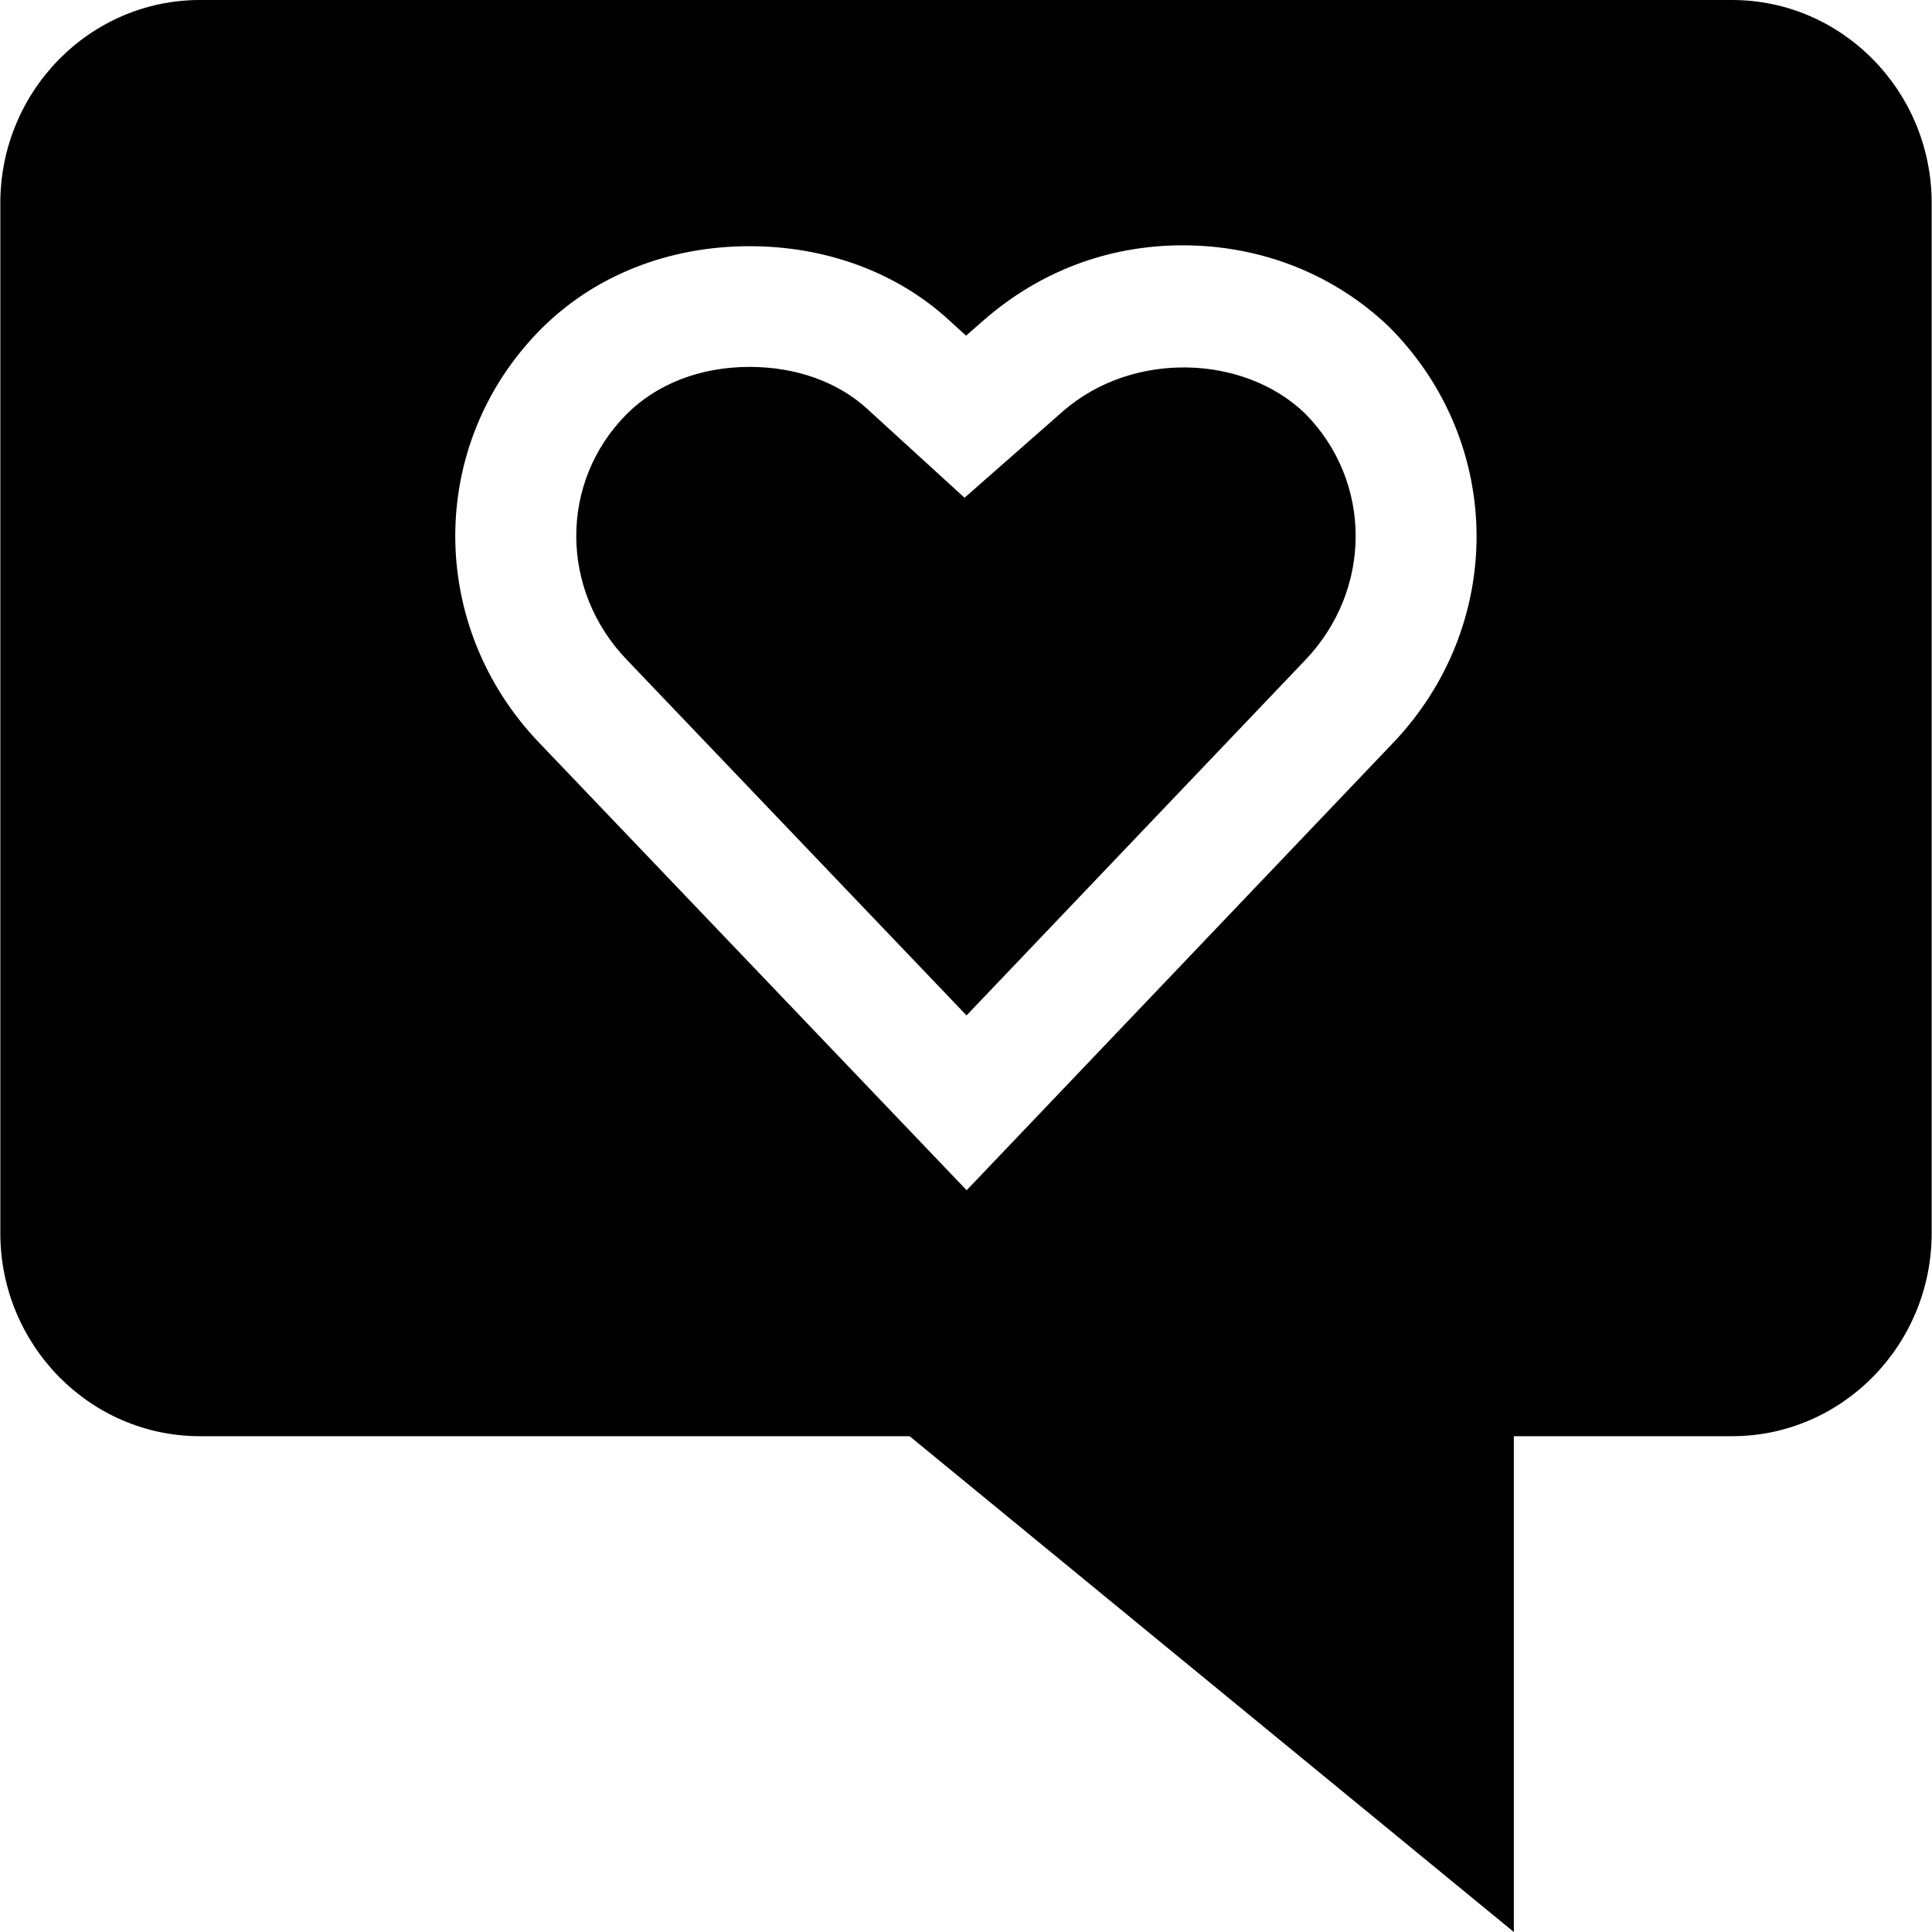 <?xml version="1.0" encoding="iso-8859-1"?>
<!-- Generator: Adobe Illustrator 19.0.0, SVG Export Plug-In . SVG Version: 6.00 Build 0)  -->
<svg version="1.1" id="Capa_1" xmlns="http://www.w3.org/2000/svg" xmlns:xlink="http://www.w3.org/1999/xlink" x="0px" y="0px"
	 viewBox="0 0 490.164 490.164" style="enable-background:new 0 0 490.164 490.164;" xml:space="preserve">
<g>
	<path d="M245.217,257.621l85.834-90.051c17.167-17.84,17.182-45.339,0.09-62.626c-15.477-14.983-43.739-16.045-61.414-0.643
		l-25.017,21.982l-24.674-22.535c-7.507-6.879-18.124-10.662-29.862-10.662c-12.441,0-23.567,4.292-31.298,12.098
		c-16.957,17.152-16.898,44.487,0.164,62.222L245.217,257.621z"/>
	<path d="M50.73,364.375h180.042l153.304,125.79v-125.79h55.358c27.933,0,50.648-23.118,50.648-51.545V51.545
		C490.082,23.118,467.368,0,439.434,0H50.73C22.797,0,0.082,23.118,0.082,51.545v261.284
		C0.082,341.256,22.797,364.375,50.73,364.375z M137.117,83.621c13.548-13.653,32.39-21.159,53.055-21.159
		c19.425,0,37.369,6.639,50.528,18.692l4.396,4.008l4.441-3.888c14.266-12.471,31.731-19.036,50.543-19.036
		c19.978,0,38.655,7.432,52.592,20.935c29.115,29.429,29.234,75.71,0.493,105.587l-107.92,113.214L136.938,188.595
		C108.301,158.837,108.361,112.72,137.117,83.621z"/>
</g>
<g>
</g>
<g>
</g>
<g>
</g>
<g>
</g>
<g>
</g>
<g>
</g>
<g>
</g>
<g>
</g>
<g>
</g>
<g>
</g>
<g>
</g>
<g>
</g>
<g>
</g>
<g>
</g>
<g>
</g>
</svg>
